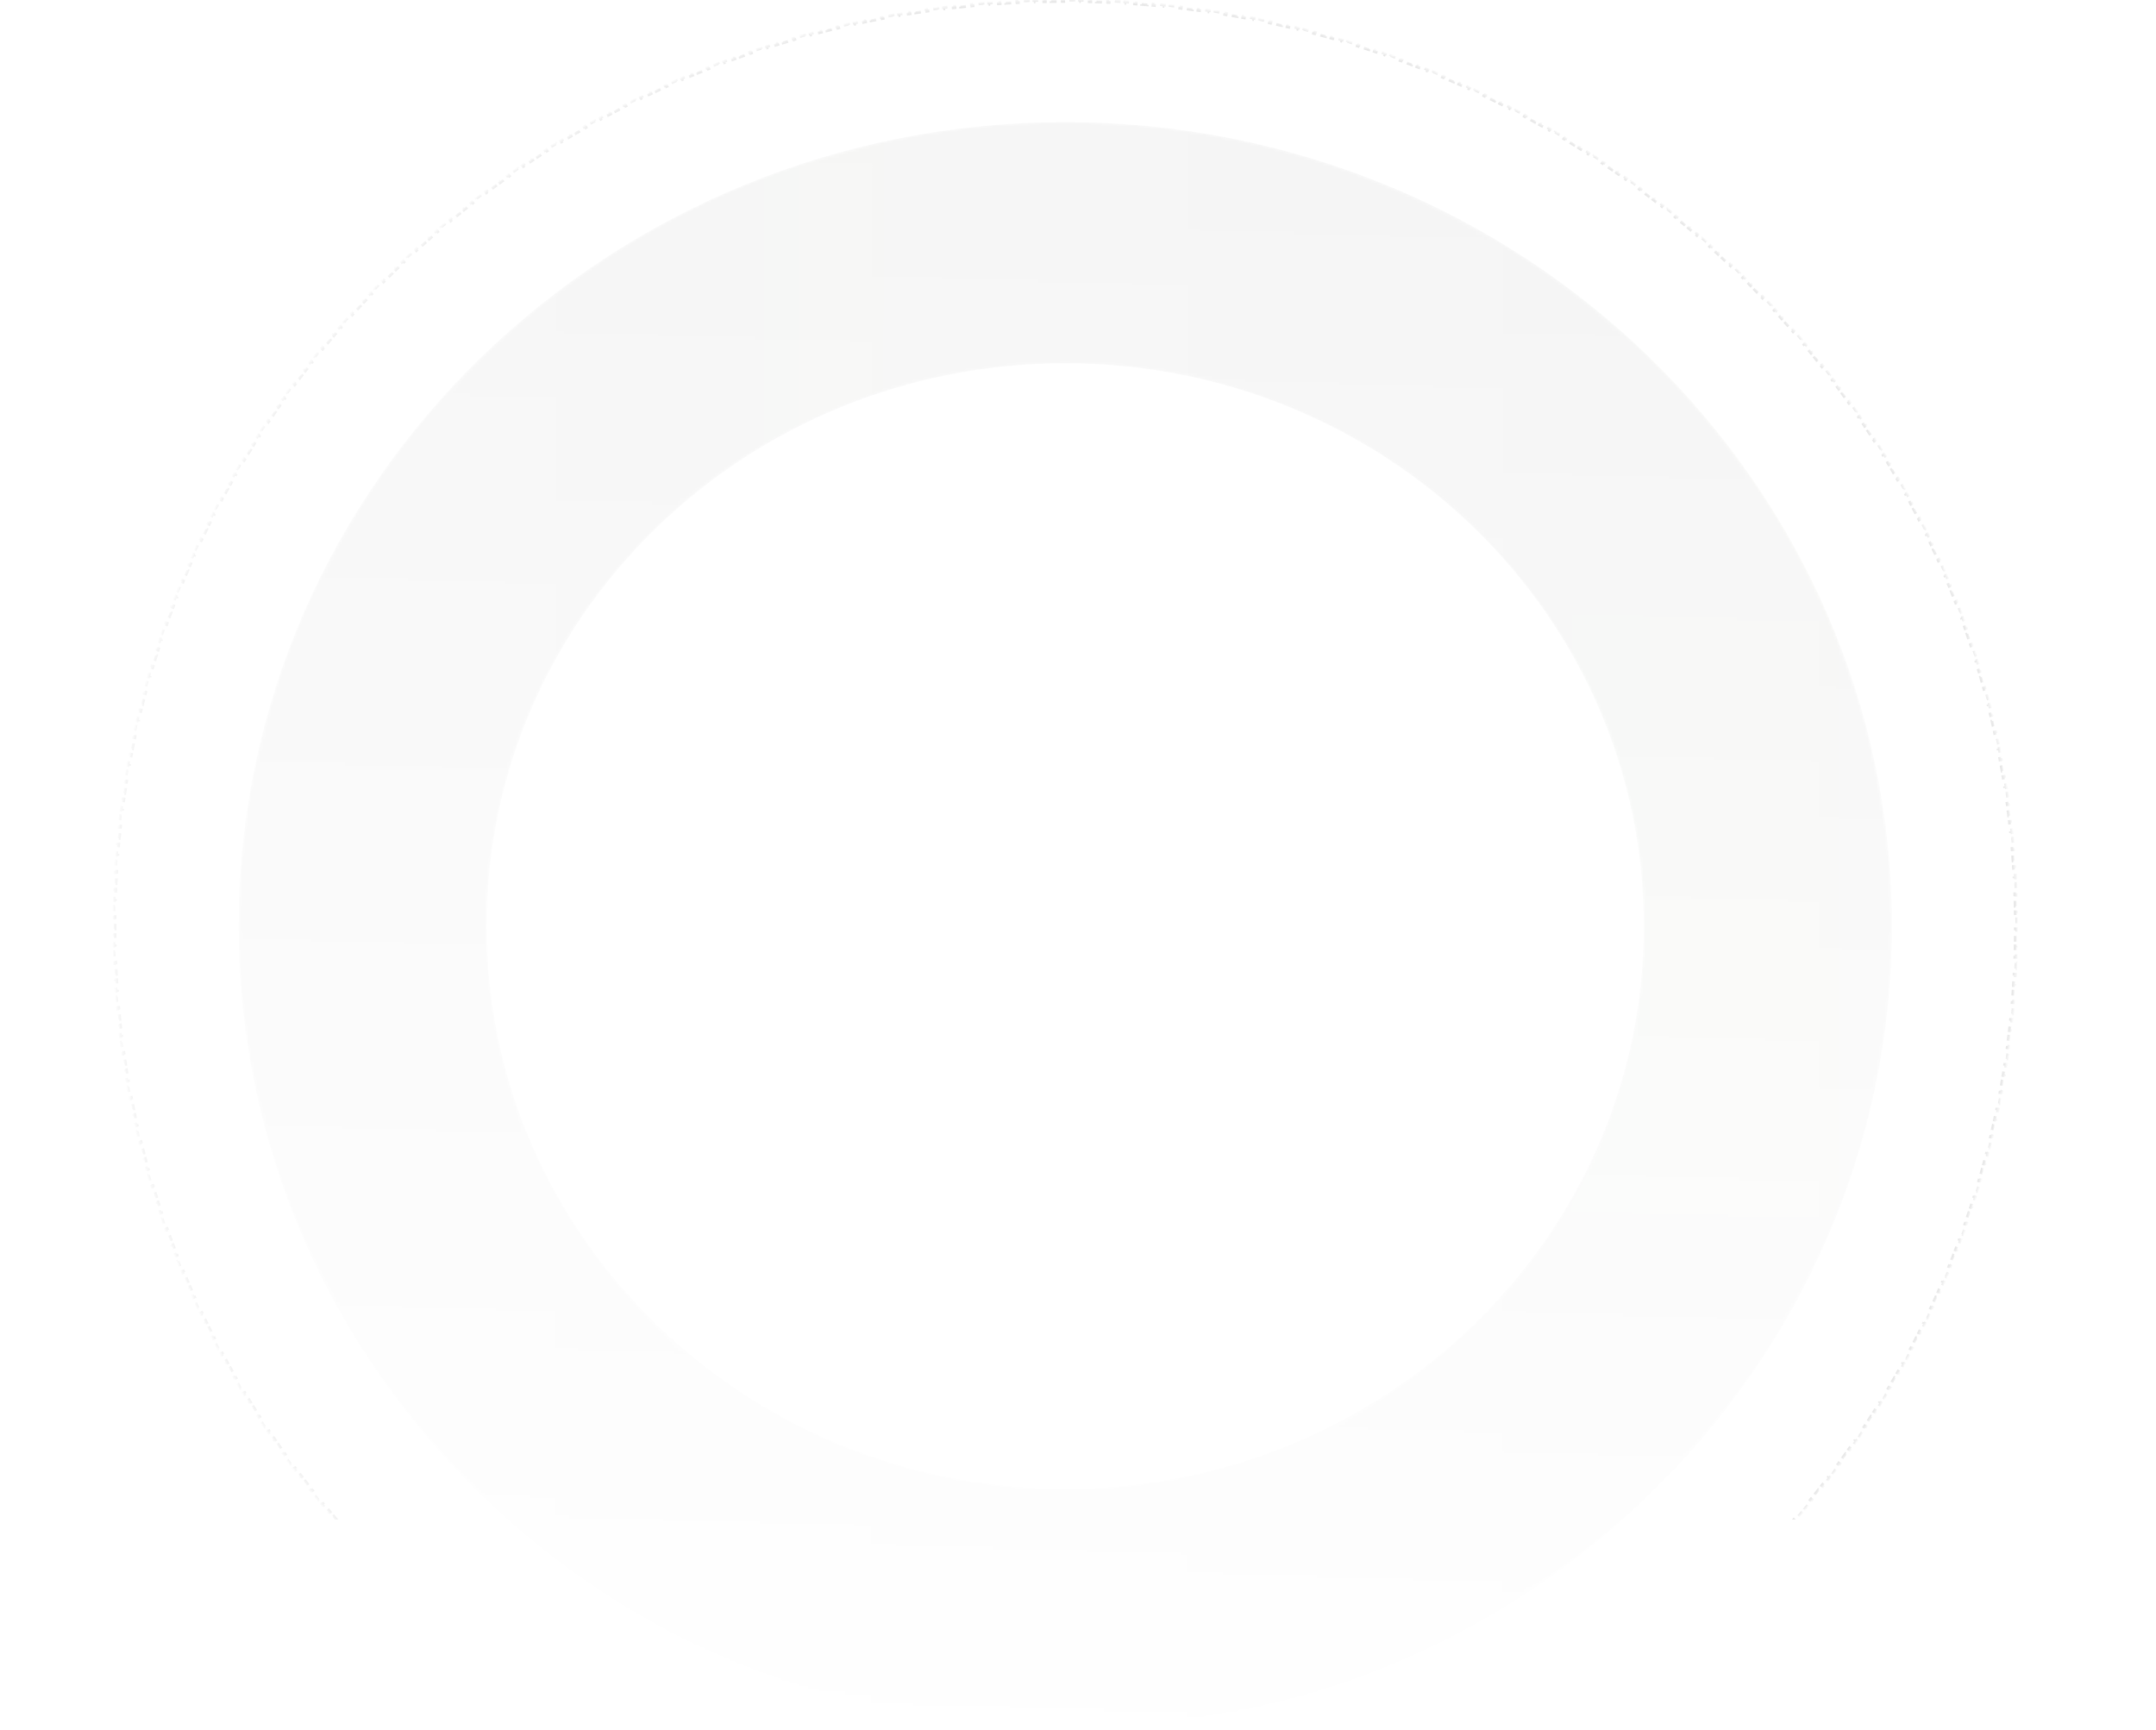 <?xml version="1.0" encoding="UTF-8"?> <svg xmlns="http://www.w3.org/2000/svg" width="759" height="609" viewBox="0 0 759 609" fill="none"> <g clip-path="url(#clip0)"> <mask id="mask0" mask-type="alpha" maskUnits="userSpaceOnUse" x="40" y="0" width="670" height="652"> <ellipse opacity="0.7" cx="375" cy="326" rx="335" ry="326" fill="url(#paint0_linear)"></ellipse> </mask> <g mask="url(#mask0)"> <path opacity="0.7" d="M709.986 322.99C709.992 323.659 709.996 324.327 709.998 324.996L709.498 324.998L709.499 325.355C709.5 325.57 709.5 325.785 709.5 326C709.5 326.335 709.5 326.669 709.498 327.003L709.998 327.005C709.996 327.674 709.992 328.342 709.986 329.01L709.486 329.006C709.48 329.673 709.472 330.339 709.461 331.005L709.961 331.013C709.951 331.68 709.938 332.347 709.924 333.013L709.424 333.002C709.41 333.667 709.393 334.332 709.375 334.996L709.875 335.01C709.856 335.675 709.835 336.34 709.813 337.004L709.313 336.987C709.29 337.65 709.266 338.312 709.239 338.975L709.739 338.995C709.712 339.658 709.683 340.32 709.652 340.983L709.153 340.959C709.145 341.131 709.137 341.302 709.129 341.473C709.105 341.963 709.081 342.453 709.055 342.943L709.554 342.969C709.519 343.637 709.481 344.305 709.442 344.972L708.943 344.942C708.923 345.283 708.902 345.623 708.881 345.963C708.861 346.288 708.84 346.614 708.819 346.939L709.318 346.971C709.275 347.637 709.229 348.302 709.182 348.967L708.683 348.932C708.663 349.21 708.643 349.488 708.622 349.766C708.593 350.151 708.564 350.536 708.534 350.921L709.033 350.96C708.981 351.624 708.927 352.287 708.872 352.95L708.373 352.908C708.318 353.569 708.26 354.23 708.2 354.891L708.698 354.936C708.639 355.597 708.577 356.258 708.513 356.918L708.015 356.87C707.952 357.53 707.886 358.188 707.818 358.846L708.315 358.898C708.247 359.562 708.177 360.225 708.104 360.888L707.607 360.833C707.535 361.496 707.46 362.159 707.384 362.821L707.88 362.878C707.804 363.541 707.725 364.203 707.644 364.865L707.148 364.805C707.115 365.076 707.081 365.347 707.047 365.619C706.999 366.008 706.95 366.396 706.9 366.785L707.396 366.848C707.311 367.509 707.224 368.169 707.135 368.828L706.639 368.761C706.551 369.419 706.46 370.077 706.367 370.734L706.862 370.804C706.769 371.462 706.674 372.119 706.577 372.776L706.083 372.703C705.986 373.359 705.887 374.014 705.786 374.668L706.28 374.744C706.179 375.403 706.076 376.06 705.97 376.717L705.476 376.638C705.371 377.296 705.263 377.954 705.153 378.611L705.646 378.694C705.536 379.352 705.425 380.009 705.311 380.666L704.818 380.581C704.704 381.236 704.588 381.892 704.471 382.546L704.963 382.635C704.845 383.29 704.725 383.945 704.603 384.599L704.111 384.507C703.989 385.16 703.866 385.813 703.74 386.464L704.231 386.559C704.105 387.212 703.977 387.864 703.847 388.515L703.356 388.418C703.227 389.068 703.095 389.717 702.961 390.366L703.451 390.467C703.316 391.119 703.18 391.77 703.042 392.42L702.553 392.316C702.414 392.968 702.273 393.62 702.131 394.27L702.619 394.377C702.476 395.029 702.331 395.68 702.184 396.33L701.697 396.22C701.55 396.869 701.401 397.517 701.251 398.165L701.738 398.278C701.587 398.927 701.434 399.575 701.279 400.222L700.793 400.106C700.638 400.752 700.481 401.398 700.323 402.042L700.808 402.162C700.65 402.807 700.489 403.452 700.326 404.097L699.841 403.974C699.679 404.617 699.514 405.26 699.348 405.902L699.832 406.027C699.665 406.671 699.496 407.314 699.325 407.956L698.842 407.827C698.671 408.471 698.497 409.115 698.322 409.757L698.804 409.889C698.629 410.532 698.451 411.175 698.272 411.816L697.79 411.682C697.724 411.917 697.658 412.153 697.592 412.388C697.477 412.793 697.362 413.198 697.247 413.602L697.727 413.74C697.544 414.38 697.358 415.019 697.171 415.658L696.691 415.517C696.504 416.155 696.315 416.792 696.124 417.428L696.603 417.572C696.412 418.209 696.219 418.845 696.024 419.48L695.546 419.334C695.351 419.968 695.154 420.602 694.956 421.235L695.433 421.384C695.233 422.019 695.032 422.652 694.829 423.285L694.353 423.132C694.15 423.766 693.944 424.4 693.737 425.032L694.212 425.188C694.004 425.822 693.795 426.454 693.583 427.086L693.109 426.928C692.898 427.558 692.685 428.188 692.469 428.818L692.943 428.979C692.727 429.61 692.51 430.239 692.291 430.867L691.818 430.703C691.6 431.33 691.379 431.957 691.156 432.583L691.627 432.75C691.404 433.377 691.179 434.003 690.952 434.628L690.482 434.457C690.255 435.081 690.027 435.704 689.797 436.327L690.266 436.5C690.035 437.124 689.802 437.746 689.567 438.368L689.1 438.192C688.865 438.815 688.628 439.437 688.389 440.058L688.855 440.237C688.616 440.859 688.375 441.481 688.132 442.101L687.666 441.919C687.424 442.538 687.179 443.157 686.933 443.774L687.397 443.959C687.151 444.578 686.902 445.195 686.651 445.812L686.188 445.624C685.938 446.24 685.686 446.854 685.432 447.468L685.894 447.659C685.64 448.274 685.383 448.888 685.125 449.501L684.665 449.307C684.407 449.919 684.147 450.53 683.886 451.14L684.346 451.337C684.084 451.949 683.82 452.559 683.555 453.168L683.096 452.969C682.83 453.579 682.563 454.188 682.293 454.796L682.75 454.999C682.48 455.608 682.208 456.216 681.934 456.824L681.479 456.618C681.205 457.225 680.93 457.83 680.653 458.434L681.108 458.643C680.83 459.248 680.551 459.852 680.27 460.456L679.817 460.245C679.536 460.847 679.254 461.448 678.969 462.049L679.421 462.263C679.137 462.864 678.85 463.465 678.562 464.064L678.111 463.847C677.823 464.446 677.533 465.043 677.242 465.64L677.691 465.859C677.399 466.457 677.105 467.054 676.809 467.65L676.361 467.427C676.22 467.712 676.078 467.996 675.936 468.28C675.781 468.591 675.625 468.902 675.468 469.212L675.915 469.437C675.615 470.032 675.313 470.626 675.009 471.219L674.564 470.991C674.261 471.582 673.956 472.173 673.65 472.763L674.093 472.994C673.786 473.585 673.477 474.174 673.166 474.763L672.724 474.529C672.414 475.117 672.102 475.704 671.788 476.289L672.229 476.526C671.914 477.112 671.598 477.698 671.28 478.282L670.841 478.043C670.625 478.44 670.409 478.836 670.192 479.231C670.089 479.418 669.987 479.604 669.884 479.791L670.321 480.032C670 480.615 669.677 481.197 669.351 481.777L668.915 481.533C668.59 482.113 668.263 482.692 667.935 483.27L668.37 483.517C668.041 484.097 667.71 484.675 667.377 485.251L666.944 485.002C666.612 485.578 666.278 486.153 665.943 486.727L666.374 486.979C666.038 487.554 665.701 488.127 665.361 488.7L664.931 488.445C664.592 489.017 664.251 489.587 663.909 490.157L664.337 490.414C663.994 490.985 663.65 491.554 663.303 492.122L662.876 491.862C662.53 492.429 662.183 492.995 661.833 493.56L662.259 493.823C661.909 494.389 661.557 494.954 661.204 495.518L660.78 495.252C660.427 495.816 660.072 496.378 659.716 496.939L660.138 497.207C659.78 497.769 659.422 498.33 659.061 498.89L658.641 498.619C658.477 498.873 658.314 499.126 658.15 499.38C657.952 499.684 657.754 499.989 657.556 500.293L657.974 500.566C657.611 501.123 657.245 501.68 656.878 502.235L656.461 501.959C656.094 502.513 655.726 503.066 655.355 503.618L655.771 503.897C655.4 504.45 655.028 505.001 654.654 505.552L654.24 505.271C653.867 505.821 653.492 506.369 653.115 506.916L653.527 507.2C653.149 507.748 652.77 508.295 652.39 508.841L651.979 508.555C651.599 509.1 651.217 509.645 650.834 510.188L651.242 510.476C650.858 511.02 650.472 511.562 650.085 512.104L649.678 511.813C649.291 512.353 648.903 512.892 648.512 513.431L648.917 513.724C648.526 514.263 648.134 514.801 647.74 515.337L647.337 515.041C646.944 515.577 646.549 516.112 646.152 516.645L646.553 516.943C646.156 517.477 645.757 518.01 645.356 518.542L644.957 518.241C644.557 518.772 644.156 519.302 643.753 519.83L644.15 520.133C643.746 520.662 643.341 521.19 642.934 521.717L642.538 521.411C642.132 521.937 641.724 522.462 641.315 522.986L641.708 523.294C641.298 523.818 640.886 524.341 640.473 524.863L640.081 524.552C639.668 525.073 639.254 525.593 638.838 526.112L639.228 526.424C638.812 526.944 638.394 527.462 637.974 527.978L637.586 527.663C637.167 528.179 636.746 528.694 636.324 529.207L636.71 529.525C636.287 530.039 635.863 530.552 635.437 531.064L635.053 530.744C634.628 531.255 634.201 531.764 633.772 532.272L634.155 532.595C633.726 533.104 633.295 533.611 632.863 534.118L632.483 533.793C632.051 534.299 631.619 534.803 631.184 535.306L631.563 535.633C631.128 536.136 630.691 536.639 630.253 537.14L629.876 536.811C629.439 537.311 629 537.81 628.56 538.308L628.934 538.639C628.493 539.138 628.05 539.635 627.606 540.131L627.233 539.797C627.064 539.986 626.895 540.174 626.725 540.363C626.45 540.668 626.175 540.974 625.898 541.278L626.269 541.614C625.821 542.107 625.373 542.599 624.922 543.09L624.554 542.752C624.104 543.241 623.653 543.73 623.201 544.217L623.567 544.557C623.114 545.045 622.66 545.531 622.204 546.016L621.839 545.674C621.734 545.786 621.629 545.897 621.523 546.009C621.173 546.381 620.822 546.752 620.47 547.122L620.832 547.466C620.373 547.948 619.913 548.429 619.451 548.908L619.091 548.561C618.974 548.682 618.858 548.803 618.742 548.923C618.396 549.281 618.05 549.637 617.703 549.993L618.061 550.342C617.597 550.819 617.13 551.294 616.663 551.768L616.307 551.417C615.84 551.89 615.372 552.362 614.902 552.832L615.256 553.185C614.785 553.657 614.313 554.126 613.84 554.595L613.488 554.239C613.015 554.707 612.541 555.173 612.066 555.638L612.415 555.995C611.939 556.461 611.462 556.924 610.983 557.387L610.636 557.027C610.158 557.489 609.679 557.949 609.198 558.408L609.543 558.769C609.062 559.229 608.579 559.687 608.095 560.143L607.752 559.779C607.269 560.235 606.784 560.69 606.297 561.143L606.638 561.509C606.151 561.962 605.663 562.415 605.173 562.866L604.834 562.498C604.345 562.948 603.855 563.397 603.363 563.844L603.699 564.214C603.207 564.662 602.713 565.109 602.217 565.554L601.883 565.182C601.388 565.627 600.892 566.07 600.395 566.511L600.727 566.885C600.229 567.327 599.73 567.767 599.23 568.206L598.9 567.83C598.65 568.05 598.399 568.27 598.147 568.489C597.898 568.707 597.648 568.924 597.398 569.14L597.726 569.518C597.223 569.954 596.719 570.388 596.214 570.821L595.888 570.441C595.384 570.873 594.878 571.304 594.37 571.733L594.693 572.115C594.185 572.545 593.675 572.973 593.165 573.4L592.844 573.017C592.334 573.443 591.822 573.868 591.31 574.292L591.628 574.677C591.115 575.101 590.6 575.524 590.084 575.945L589.768 575.557C589.252 575.978 588.735 576.397 588.217 576.814L588.531 577.203C588.013 577.621 587.494 578.037 586.973 578.451L586.662 578.06C586.142 578.474 585.621 578.886 585.099 579.297L585.408 579.69C584.885 580.101 584.361 580.511 583.836 580.919L583.529 580.524C583.004 580.932 582.478 581.338 581.951 581.742L582.255 582.139C581.727 582.544 581.198 582.948 580.667 583.35L580.365 582.952C579.835 583.353 579.304 583.753 578.772 584.152L579.071 584.552C578.538 584.951 578.004 585.349 577.468 585.745L577.171 585.343C576.636 585.738 576.1 586.132 575.562 586.525L575.857 586.928C575.32 587.321 574.781 587.711 574.242 588.1L573.949 587.695C573.771 587.824 573.592 587.952 573.413 588.081C573.053 588.34 572.691 588.598 572.33 588.855L572.62 589.263C572.078 589.648 571.535 590.033 570.991 590.415L570.703 590.006C570.159 590.389 569.615 590.769 569.069 591.148L569.354 591.559C568.807 591.939 568.259 592.317 567.71 592.693L567.427 592.281C566.879 592.657 566.329 593.031 565.779 593.404L566.059 593.818C565.507 594.191 564.954 594.563 564.4 594.933L564.122 594.518C563.569 594.887 563.015 595.255 562.459 595.622L562.735 596.039C562.18 596.405 561.623 596.77 561.065 597.133L560.793 596.714C560.236 597.076 559.679 597.437 559.12 597.796L559.391 598.217C558.831 598.576 558.27 598.934 557.709 599.291L557.441 598.869C556.88 599.224 556.318 599.579 555.754 599.932L556.02 600.355C555.456 600.708 554.89 601.06 554.324 601.41L554.061 600.985C553.839 601.122 553.616 601.259 553.393 601.396C553.049 601.608 552.705 601.818 552.361 602.028L552.621 602.455C552.052 602.802 551.482 603.147 550.911 603.491L550.653 603.062C550.083 603.405 549.512 603.747 548.939 604.087L549.195 604.517C548.623 604.856 548.05 605.194 547.475 605.53L547.223 605.099C546.65 605.434 546.076 605.768 545.501 606.1L545.751 606.533C545.175 606.866 544.599 607.197 544.02 607.526L543.773 607.091C543.196 607.42 542.617 607.748 542.038 608.073L542.283 608.509C541.703 608.835 541.121 609.16 540.539 609.482L540.297 609.045C539.715 609.367 539.132 609.688 538.549 610.007L538.788 610.446C538.204 610.765 537.618 611.083 537.031 611.399L536.794 610.959C536.208 611.275 535.621 611.589 535.033 611.901L535.268 612.343C534.68 612.655 534.092 612.965 533.503 613.274L533.271 612.831C532.683 613.138 532.094 613.445 531.504 613.749L531.733 614.193C531.142 614.498 530.55 614.801 529.958 615.103L529.731 614.657C529.139 614.958 528.546 615.258 527.952 615.556L528.176 616.003C527.581 616.301 526.985 616.597 526.388 616.892L526.166 616.444C525.57 616.738 524.973 617.031 524.374 617.322L524.593 617.772C523.994 618.063 523.394 618.353 522.793 618.641L522.577 618.19C521.976 618.478 521.375 618.764 520.773 619.048L520.986 619.5C520.385 619.784 519.782 620.066 519.178 620.347L518.968 619.893C518.366 620.173 517.764 620.451 517.16 620.727L517.368 621.182C516.764 621.458 516.158 621.733 515.552 622.006L515.346 621.55C514.741 621.823 514.134 622.094 513.527 622.363L513.729 622.82C513.121 623.09 512.512 623.358 511.901 623.624L511.701 623.166C511.092 623.432 510.482 623.696 509.87 623.958L510.067 624.418C509.455 624.681 508.842 624.942 508.228 625.201L508.033 624.741C507.42 625 506.806 625.257 506.191 625.512L506.382 625.974C505.768 626.229 505.152 626.483 504.536 626.734L504.347 626.272C503.733 626.522 503.118 626.771 502.502 627.019L502.688 627.483C502.072 627.73 501.454 627.976 500.835 628.22L500.652 627.755C500.034 627.999 499.416 628.241 498.796 628.481L498.977 628.947C498.357 629.188 497.735 629.427 497.113 629.664L496.935 629.197C496.314 629.434 495.692 629.669 495.069 629.902L495.244 630.37C494.62 630.604 493.995 630.836 493.369 631.066L493.197 630.596C492.572 630.826 491.946 631.054 491.319 631.28L491.489 631.75C490.863 631.977 490.235 632.201 489.607 632.423L489.44 631.952C488.815 632.174 488.19 632.393 487.563 632.611L487.727 633.083C487.1 633.301 486.471 633.518 485.842 633.732L485.681 633.259C485.052 633.473 484.423 633.686 483.793 633.897L483.952 634.371C483.321 634.582 482.689 634.791 482.057 634.999L481.901 634.524C481.269 634.731 480.637 634.936 480.003 635.14L480.156 635.616C479.522 635.82 478.887 636.022 478.251 636.222L478.101 635.745C477.466 635.945 476.83 636.143 476.193 636.34L476.34 636.818C475.703 637.014 475.065 637.209 474.426 637.402L474.282 636.923C473.647 637.115 473.012 637.305 472.376 637.493L472.518 637.972C471.881 638.16 471.244 638.347 470.605 638.531L470.466 638.051C469.829 638.236 469.191 638.418 468.552 638.599L468.688 639.08C468.048 639.261 467.407 639.44 466.765 639.618L466.632 639.136C466.305 639.226 465.978 639.316 465.651 639.406C465.337 639.492 465.022 639.577 464.708 639.662L464.838 640.145C464.195 640.318 463.551 640.49 462.907 640.661L462.779 640.177C462.135 640.347 461.491 640.515 460.845 640.681L460.97 641.166C460.324 641.332 459.677 641.497 459.029 641.66L458.907 641.175C458.264 641.336 457.621 641.496 456.976 641.654L457.095 642.14C456.451 642.298 455.805 642.454 455.159 642.608L455.043 642.122C454.398 642.276 453.752 642.428 453.105 642.579L453.219 643.066C452.571 643.217 451.923 643.366 451.274 643.513L451.163 643.025C450.515 643.172 449.866 643.317 449.217 643.46L449.325 643.948C448.674 644.092 448.023 644.233 447.371 644.373L447.266 643.884C446.615 644.023 445.964 644.161 445.311 644.297L445.413 644.786C444.76 644.922 444.106 645.057 443.451 645.189L443.352 644.699C442.701 644.83 442.049 644.96 441.397 645.088L441.493 645.579C440.842 645.706 440.19 645.832 439.538 645.956L439.445 645.464C438.794 645.588 438.142 645.71 437.489 645.83L437.579 646.322C436.926 646.442 436.272 646.56 435.617 646.677L435.529 646.185C435.293 646.227 435.056 646.268 434.82 646.31C434.402 646.383 433.984 646.456 433.565 646.528L433.65 647.021C432.993 647.133 432.337 647.244 431.679 647.353L431.597 646.86C430.941 646.969 430.283 647.076 429.625 647.181L429.704 647.675C429.045 647.78 428.386 647.884 427.726 647.985L427.65 647.491C426.991 647.592 426.332 647.692 425.672 647.789L425.746 648.284C425.09 648.381 424.434 648.476 423.777 648.569L423.707 648.074C423.051 648.167 422.394 648.259 421.737 648.348L421.804 648.844C421.146 648.933 420.488 649.021 419.828 649.107L419.764 648.611C419.105 648.696 418.446 648.78 417.787 648.862L417.849 649.358C417.188 649.44 416.527 649.521 415.865 649.599L415.806 649.102C415.146 649.181 414.484 649.257 413.822 649.331L413.878 649.828C413.215 649.903 412.552 649.975 411.888 650.046L411.835 649.549C411.172 649.62 410.508 649.688 409.844 649.755L409.894 650.253C409.233 650.319 408.572 650.384 407.91 650.447L407.862 649.949C407.203 650.012 406.544 650.072 405.884 650.131L405.928 650.629C405.267 650.688 404.606 650.745 403.943 650.8L403.902 650.302C403.241 650.357 402.579 650.41 401.917 650.461L401.955 650.96C401.292 651.011 400.629 651.061 399.964 651.109L399.928 650.61C399.265 650.657 398.601 650.703 397.937 650.747L397.97 651.246C397.304 651.289 396.638 651.332 395.972 651.372L395.942 650.872C395.277 650.912 394.611 650.951 393.944 650.987L393.971 651.486C393.305 651.522 392.638 651.557 391.97 651.589L391.946 651.09C391.286 651.122 390.625 651.152 389.963 651.18L389.985 651.68C389.322 651.708 388.659 651.735 387.996 651.759L387.978 651.26C387.315 651.284 386.652 651.307 385.989 651.328L386.005 651.827C385.34 651.848 384.676 651.867 384.01 651.884L383.997 651.385C383.333 651.402 382.668 651.417 382.003 651.43L382.013 651.93C381.347 651.943 380.68 651.955 380.013 651.964L380.006 651.464C379.339 651.474 378.673 651.481 378.005 651.487L378.01 651.987C377.342 651.993 376.673 651.997 376.004 651.999L376.003 651.499C375.668 651.5 375.334 651.5 375 651.5C374.665 651.5 374.331 651.5 373.997 651.499L373.995 651.999C373.326 651.997 372.658 651.993 371.99 651.987L371.994 651.487C371.327 651.481 370.66 651.474 369.994 651.464L369.987 651.964C369.319 651.955 368.653 651.943 367.986 651.93L367.996 651.43C367.331 651.417 366.666 651.402 366.002 651.385L365.989 651.884C365.324 651.867 364.659 651.848 363.995 651.827L364.01 651.328C363.829 651.322 363.648 651.316 363.467 651.31C362.985 651.294 362.503 651.277 362.022 651.26L362.003 651.759C361.34 651.735 360.677 651.708 360.015 651.68L360.036 651.18C359.375 651.152 358.714 651.122 358.053 651.09L358.029 651.589C357.362 651.557 356.695 651.522 356.028 651.486L356.055 650.987C355.389 650.951 354.723 650.912 354.057 650.872L354.027 651.372C353.361 651.331 352.695 651.289 352.03 651.246L352.062 650.747C351.398 650.703 350.734 650.657 350.071 650.61L350.035 651.108C349.371 651.061 348.707 651.011 348.044 650.96L348.083 650.461C347.42 650.41 346.759 650.357 346.097 650.302L346.056 650.8C345.394 650.745 344.732 650.688 344.071 650.629L344.116 650.131C343.456 650.072 342.796 650.012 342.137 649.949L342.09 650.447C341.428 650.384 340.767 650.319 340.106 650.253L340.156 649.755C339.491 649.688 338.828 649.62 338.165 649.549L338.112 650.046C337.448 649.975 336.784 649.903 336.121 649.828L336.177 649.331C335.515 649.257 334.854 649.18 334.193 649.102L334.134 649.599C333.473 649.521 332.811 649.44 332.151 649.358L332.213 648.862C331.972 648.832 331.732 648.802 331.491 648.772C331.073 648.719 330.654 648.665 330.236 648.611L330.171 649.106C329.512 649.021 328.853 648.933 328.195 648.843L328.262 648.348C327.605 648.259 326.949 648.167 326.293 648.074L326.223 648.569C325.566 648.476 324.909 648.381 324.254 648.284L324.327 647.789C323.667 647.692 323.008 647.592 322.35 647.491L322.274 647.985C321.614 647.884 320.954 647.78 320.295 647.675L320.374 647.181C319.716 647.076 319.059 646.969 318.402 646.86L318.321 647.353C317.663 647.244 317.006 647.133 316.35 647.021L316.434 646.528C315.779 646.415 315.124 646.301 314.471 646.184L314.383 646.677C313.728 646.56 313.074 646.442 312.42 646.322L312.511 645.83C311.858 645.71 311.206 645.588 310.555 645.464L310.461 645.956C309.809 645.832 309.157 645.706 308.507 645.578L308.603 645.088C307.95 644.96 307.299 644.83 306.647 644.699L306.548 645.189C305.894 645.057 305.24 644.922 304.586 644.786L304.688 644.297C304.036 644.161 303.384 644.023 302.733 643.884L302.629 644.373C301.977 644.233 301.326 644.092 300.675 643.948L300.783 643.46C300.133 643.317 299.484 643.172 298.836 643.025L298.726 643.513C298.077 643.365 297.428 643.217 296.781 643.066L296.894 642.579C296.248 642.428 295.602 642.276 294.957 642.122L294.84 642.608C294.194 642.454 293.549 642.298 292.904 642.14L293.023 641.654C292.379 641.496 291.735 641.336 291.092 641.174L290.97 641.659C290.323 641.497 289.676 641.332 289.029 641.165L289.154 640.681C288.509 640.515 287.864 640.347 287.221 640.177L287.093 640.66C286.448 640.49 285.804 640.318 285.161 640.145L285.292 639.662C284.65 639.488 284.008 639.313 283.368 639.136L283.234 639.618C282.593 639.44 281.952 639.261 281.312 639.08L281.448 638.599C280.809 638.418 280.171 638.235 279.533 638.051L279.394 638.531C278.756 638.347 278.118 638.16 277.481 637.972L277.623 637.492C276.987 637.305 276.352 637.115 275.718 636.923L275.573 637.402C274.935 637.209 274.297 637.014 273.659 636.818L273.807 636.34C273.17 636.143 272.534 635.945 271.899 635.745L271.749 636.222C271.113 636.022 270.478 635.82 269.844 635.616L269.997 635.14C269.363 634.936 268.731 634.731 268.099 634.523L267.943 634.999C267.31 634.791 266.679 634.582 266.048 634.371L266.206 633.897C265.576 633.686 264.947 633.473 264.319 633.259L264.158 633.732C263.528 633.518 262.9 633.301 262.273 633.083L262.437 632.611C261.81 632.393 261.184 632.173 260.56 631.952L260.393 632.423C259.764 632.201 259.137 631.977 258.511 631.75L258.68 631.28C258.054 631.054 257.428 630.826 256.803 630.596L256.631 631.065C256.005 630.835 255.38 630.604 254.756 630.37L254.931 629.902C254.57 629.767 254.21 629.631 253.849 629.495C253.588 629.396 253.326 629.296 253.065 629.197L252.887 629.664C252.264 629.427 251.643 629.188 251.023 628.947L251.204 628.481C250.584 628.241 249.966 627.999 249.348 627.755L249.164 628.22C248.546 627.976 247.928 627.73 247.311 627.482L247.498 627.018C246.882 626.771 246.267 626.522 245.653 626.272L245.464 626.734C244.848 626.483 244.232 626.229 243.617 625.974L243.809 625.512C243.194 625.257 242.58 624.999 241.967 624.74L241.772 625.201C241.158 624.942 240.545 624.681 239.932 624.418L240.13 623.958C239.518 623.696 238.908 623.432 238.298 623.166L238.099 623.624C237.488 623.358 236.879 623.09 236.27 622.82L236.473 622.363C235.866 622.094 235.259 621.823 234.654 621.55L234.448 622.006C233.842 621.733 233.236 621.458 232.632 621.181L232.84 620.727C232.236 620.451 231.634 620.173 231.032 619.893L230.821 620.347C230.218 620.066 229.615 619.784 229.014 619.5L229.227 619.048C228.625 618.764 228.023 618.478 227.423 618.19L227.207 618.641C226.606 618.353 226.006 618.063 225.407 617.772L225.625 617.322C225.027 617.031 224.43 616.738 223.834 616.444L223.612 616.892C223.015 616.597 222.419 616.301 221.824 616.003L222.048 615.556C221.454 615.258 220.861 614.958 220.269 614.657L220.042 615.103C219.45 614.801 218.858 614.498 218.267 614.193L218.496 613.749C218.223 613.608 217.95 613.467 217.677 613.325C217.361 613.161 217.045 612.996 216.729 612.831L216.498 613.274C215.908 612.965 215.32 612.655 214.732 612.343L214.967 611.901C214.768 611.796 214.57 611.69 214.372 611.584C213.983 611.377 213.594 611.168 213.206 610.959L212.969 611.399C212.382 611.083 211.796 610.765 211.212 610.446L211.451 610.007C210.868 609.688 210.285 609.367 209.703 609.045L209.461 609.482C208.879 609.16 208.297 608.835 207.717 608.509L207.962 608.073C207.383 607.748 206.804 607.42 206.227 607.091L205.98 607.526C205.402 607.197 204.825 606.866 204.249 606.533L204.499 606.1C204.228 605.943 203.957 605.787 203.687 605.629C203.383 605.453 203.08 605.276 202.777 605.099L202.525 605.53C201.951 605.194 201.378 604.856 200.806 604.517L201.061 604.087C200.488 603.747 199.917 603.406 199.347 603.062L199.089 603.491C198.518 603.147 197.948 602.802 197.379 602.455L197.64 602.029C197.072 601.682 196.505 601.334 195.939 600.985L195.676 601.41C195.11 601.06 194.545 600.709 193.981 600.355L194.246 599.932C193.683 599.579 193.12 599.225 192.559 598.869L192.292 599.291C191.73 598.935 191.169 598.576 190.61 598.217L190.88 597.796C190.321 597.437 189.764 597.077 189.208 596.714L188.935 597.133C188.377 596.77 187.821 596.406 187.266 596.039L187.541 595.622C186.985 595.255 186.431 594.887 185.878 594.518L185.6 594.933C185.046 594.563 184.493 594.192 183.941 593.818L184.222 593.404C183.671 593.031 183.121 592.657 182.573 592.281L182.29 592.693C181.741 592.317 181.193 591.939 180.646 591.559L180.932 591.148C180.386 590.769 179.841 590.389 179.297 590.007L179.01 590.416C178.465 590.033 177.922 589.649 177.381 589.263L177.671 588.856C177.13 588.47 176.59 588.083 176.051 587.695L175.759 588.101C175.219 587.712 174.681 587.321 174.143 586.929L174.438 586.525C173.901 586.132 173.365 585.738 172.83 585.343L172.532 585.745C171.997 585.349 171.462 584.951 170.929 584.552L171.229 584.152C170.696 583.753 170.165 583.353 169.635 582.952L169.333 583.35C168.803 582.948 168.273 582.544 167.745 582.139L168.05 581.743C167.522 581.338 166.996 580.932 166.472 580.524L166.165 580.919C165.639 580.511 165.115 580.101 164.592 579.69L164.901 579.297C164.379 578.886 163.858 578.474 163.339 578.061L163.027 578.452C162.507 578.037 161.987 577.621 161.469 577.204L161.783 576.815C161.265 576.397 160.748 575.978 160.233 575.558L159.917 575.945C159.401 575.524 158.886 575.101 158.372 574.677L158.691 574.292C158.178 573.868 157.667 573.444 157.156 573.017L156.836 573.401C156.325 572.974 155.815 572.545 155.307 572.115L155.63 571.734C155.123 571.304 154.617 570.874 154.112 570.442L153.787 570.821C153.281 570.388 152.777 569.954 152.275 569.518L152.602 569.141C152.1 568.705 151.599 568.269 151.1 567.831L150.77 568.207C150.27 567.768 149.771 567.327 149.273 566.886L149.605 566.512C149.108 566.07 148.612 565.627 148.117 565.183L147.783 565.554C147.288 565.109 146.794 564.663 146.301 564.215L146.638 563.845C146.146 563.397 145.655 562.948 145.166 562.498L144.828 562.866C144.338 562.415 143.849 561.963 143.362 561.509L143.703 561.143C143.217 560.69 142.732 560.236 142.248 559.78L141.905 560.144C141.421 559.687 140.938 559.229 140.457 558.77L140.802 558.408C140.322 557.949 139.842 557.489 139.365 557.028L139.017 557.387C138.538 556.925 138.061 556.461 137.585 555.996L137.935 555.638C137.459 555.174 136.985 554.707 136.512 554.24L136.161 554.595C135.687 554.127 135.215 553.657 134.745 553.186L135.099 552.833C134.629 552.362 134.16 551.89 133.694 551.417L133.338 551.768C132.87 551.294 132.404 550.819 131.939 550.343L132.297 549.994C131.833 549.518 131.371 549.04 130.91 548.562L130.55 548.909C130.088 548.429 129.628 547.949 129.169 547.467L129.531 547.122C129.073 546.641 128.616 546.158 128.161 545.674L127.797 546.016C127.341 545.532 126.886 545.045 126.433 544.558L126.8 544.217C126.347 543.73 125.896 543.242 125.446 542.752L125.078 543.09C124.628 542.6 124.179 542.108 123.732 541.615L124.102 541.279C123.656 540.786 123.21 540.292 122.767 539.797L122.395 540.131C121.95 539.635 121.508 539.138 121.066 538.64L121.441 538.308C121 537.81 120.561 537.311 120.124 536.811L119.748 537.14C119.309 536.639 118.873 536.137 118.438 535.633L118.816 535.306C118.382 534.803 117.949 534.299 117.518 533.794L117.137 534.118C116.705 533.612 116.275 533.104 115.846 532.595L116.228 532.273C115.8 531.764 115.373 531.255 114.947 530.744L114.563 531.064C114.137 530.552 113.713 530.039 113.29 529.525L113.676 529.208C113.254 528.694 112.833 528.179 112.414 527.664L112.026 527.979C111.607 527.462 111.189 526.944 110.772 526.425L111.162 526.112C110.746 525.593 110.332 525.074 109.919 524.553L109.527 524.863C109.114 524.341 108.702 523.818 108.292 523.294L108.686 522.986C108.276 522.462 107.868 521.938 107.462 521.412L107.066 521.718C106.659 521.191 106.254 520.663 105.85 520.134L106.248 519.83C105.845 519.302 105.443 518.772 105.043 518.241L104.644 518.542C104.243 518.011 103.844 517.478 103.447 516.944L103.848 516.645C103.452 516.112 103.057 515.577 102.663 515.042L102.26 515.338C101.866 514.801 101.474 514.263 101.083 513.724L101.488 513.431C101.098 512.893 100.709 512.353 100.322 511.813L99.916 512.104C99.528 511.563 99.142 511.02 98.758 510.476L99.166 510.188C98.783 509.645 98.401 509.101 98.021 508.555L97.611 508.841C97.23 508.296 96.851 507.748 96.473 507.2L96.885 506.917C96.508 506.369 96.133 505.821 95.76 505.271L95.346 505.552C94.972 505.002 94.6 504.45 94.229 503.897L94.645 503.619C94.275 503.067 93.906 502.513 93.54 501.959L93.123 502.235C92.755 501.68 92.39 501.124 92.026 500.566L92.444 500.293C92.081 499.736 91.719 499.178 91.359 498.62L90.939 498.89C90.579 498.331 90.22 497.77 89.863 497.208L90.285 496.939C89.928 496.378 89.573 495.816 89.22 495.253L88.796 495.518C88.443 494.954 88.091 494.389 87.741 493.823L88.167 493.56C87.817 492.995 87.47 492.429 87.124 491.862L86.697 492.122C86.35 491.554 86.006 490.985 85.663 490.414L86.091 490.157C85.749 489.587 85.408 489.017 85.069 488.445L84.639 488.7C84.299 488.127 83.962 487.554 83.626 486.979L84.057 486.727C83.722 486.153 83.388 485.578 83.056 485.002L82.623 485.252C82.29 484.675 81.959 484.097 81.63 483.517L82.065 483.27C81.737 482.692 81.41 482.113 81.085 481.533L80.648 481.777C80.323 481.197 80 480.615 79.679 480.032L80.116 479.791C79.796 479.209 79.476 478.627 79.159 478.043L78.72 478.282C78.402 477.698 78.086 477.112 77.771 476.526L78.212 476.289C77.898 475.704 77.586 475.117 77.276 474.529L76.834 474.763C76.523 474.174 76.214 473.584 75.907 472.994L76.35 472.763C76.044 472.173 75.739 471.582 75.436 470.991L74.991 471.218C74.687 470.626 74.385 470.032 74.085 469.437L74.532 469.212C74.232 468.618 73.934 468.023 73.639 467.427L73.191 467.649C72.895 467.054 72.601 466.457 72.309 465.859L72.758 465.64C72.467 465.043 72.177 464.446 71.889 463.847L71.438 464.064C71.15 463.465 70.863 462.864 70.579 462.263L71.031 462.049C70.746 461.448 70.464 460.847 70.183 460.244L69.73 460.456C69.449 459.852 69.17 459.248 68.892 458.642L69.347 458.434C69.07 457.83 68.795 457.224 68.521 456.618L68.066 456.824C67.792 456.216 67.52 455.608 67.25 454.999L67.707 454.796C67.437 454.188 67.17 453.579 66.904 452.969L66.445 453.168C66.18 452.559 65.916 451.948 65.654 451.337L66.114 451.14C65.852 450.53 65.593 449.919 65.335 449.307L64.874 449.501C64.616 448.888 64.36 448.274 64.106 447.659L64.568 447.468C64.314 446.854 64.062 446.239 63.812 445.624L63.349 445.812C63.098 445.195 62.849 444.578 62.603 443.959L63.067 443.774C62.821 443.156 62.576 442.538 62.334 441.918L61.868 442.101C61.625 441.481 61.384 440.859 61.145 440.237L61.611 440.058C61.372 439.436 61.135 438.814 60.9 438.191L60.433 438.368C60.198 437.746 59.965 437.123 59.734 436.5L60.203 436.326C59.973 435.704 59.744 435.081 59.518 434.457L59.048 434.627C58.821 434.002 58.596 433.377 58.373 432.75L58.844 432.582C58.621 431.956 58.4 431.33 58.181 430.702L57.709 430.867C57.49 430.239 57.273 429.609 57.057 428.979L57.53 428.817C57.315 428.188 57.102 427.558 56.891 426.927L56.417 427.086C56.205 426.454 55.995 425.821 55.788 425.188L56.263 425.032C56.056 424.399 55.85 423.766 55.647 423.132L55.17 423.285C54.968 422.652 54.766 422.018 54.567 421.384L55.044 421.234C54.846 420.601 54.649 419.968 54.454 419.333L53.976 419.48C53.781 418.845 53.588 418.208 53.397 417.571L53.876 417.428C53.685 416.792 53.496 416.155 53.309 415.517L52.829 415.658C52.641 415.019 52.456 414.38 52.273 413.739L52.753 413.602C52.57 412.962 52.389 412.322 52.21 411.681L51.728 411.816C51.549 411.174 51.371 410.532 51.196 409.888L51.678 409.757C51.503 409.114 51.329 408.471 51.158 407.827L50.675 407.956C50.504 407.313 50.335 406.671 50.168 406.027L50.652 405.901C50.486 405.26 50.321 404.617 50.159 403.974L49.674 404.096C49.511 403.452 49.35 402.807 49.191 402.161L49.677 402.042C49.519 401.397 49.362 400.752 49.207 400.105L48.721 400.222C48.566 399.575 48.413 398.927 48.262 398.278L48.749 398.165C48.599 397.517 48.45 396.868 48.303 396.219L47.816 396.329C47.669 395.679 47.524 395.028 47.381 394.377L47.869 394.27C47.727 393.619 47.586 392.968 47.447 392.316L46.958 392.42C46.82 391.77 46.684 391.119 46.549 390.467L47.039 390.366C46.905 389.717 46.773 389.067 46.644 388.417L46.153 388.515C46.023 387.864 45.895 387.211 45.769 386.559L46.26 386.464C46.134 385.812 46.011 385.16 45.889 384.507L45.397 384.598C45.275 383.944 45.155 383.289 45.037 382.634L45.529 382.545C45.411 381.891 45.296 381.236 45.182 380.58L44.689 380.666C44.575 380.009 44.463 379.351 44.353 378.693L44.847 378.611C44.737 377.954 44.629 377.296 44.523 376.638L44.03 376.717C43.924 376.06 43.821 375.402 43.719 374.744L44.214 374.668C44.113 374.013 44.014 373.358 43.917 372.702L43.423 372.775C43.326 372.119 43.231 371.461 43.138 370.803L43.633 370.733C43.54 370.076 43.449 369.419 43.361 368.761L42.865 368.827C42.776 368.168 42.689 367.508 42.604 366.848L43.1 366.784C43.016 366.125 42.933 365.465 42.852 364.804L42.356 364.865C42.275 364.203 42.196 363.54 42.12 362.878L42.616 362.82C42.54 362.158 42.465 361.496 42.393 360.833L41.896 360.887C41.823 360.224 41.753 359.561 41.684 358.897L42.182 358.846C42.114 358.188 42.048 357.529 41.985 356.87L41.487 356.918C41.423 356.257 41.361 355.596 41.301 354.935L41.8 354.89C41.74 354.23 41.682 353.569 41.627 352.907L41.128 352.949C41.072 352.286 41.019 351.623 40.967 350.959L41.466 350.921C41.414 350.258 41.365 349.595 41.317 348.931L40.818 348.967C40.771 348.302 40.725 347.636 40.682 346.971L41.181 346.938C41.138 346.273 41.096 345.608 41.057 344.942L40.558 344.971C40.519 344.304 40.481 343.637 40.446 342.969L40.945 342.942C40.91 342.282 40.878 341.62 40.847 340.959L40.347 340.982C40.317 340.32 40.288 339.657 40.261 338.994L40.761 338.974C40.734 338.312 40.709 337.649 40.687 336.986L40.187 337.003C40.165 336.339 40.144 335.674 40.126 335.009L40.625 334.995C40.607 334.331 40.59 333.666 40.576 333.001L40.076 333.012C40.062 332.346 40.049 331.679 40.039 331.012L40.539 331.005C40.528 330.339 40.52 329.672 40.514 329.005L40.014 329.01C40.008 328.341 40.004 327.673 40.002 327.004L40.502 327.002C40.501 326.668 40.5 326.334 40.5 326C40.5 325.665 40.501 325.331 40.502 324.997L40.002 324.995C40.004 324.326 40.008 323.658 40.014 322.99L40.514 322.994C40.52 322.327 40.528 321.661 40.539 320.995L40.039 320.987C40.049 320.32 40.062 319.653 40.076 318.987L40.576 318.998C40.59 318.333 40.607 317.668 40.625 317.004L40.126 316.99C40.144 316.325 40.165 315.66 40.187 314.996L40.687 315.013C40.71 314.35 40.734 313.688 40.761 313.025L40.261 313.005C40.288 312.342 40.317 311.68 40.347 311.017L40.847 311.041C40.878 310.379 40.91 309.718 40.945 309.057L40.446 309.031C40.481 308.363 40.519 307.695 40.558 307.028L41.057 307.058C41.096 306.392 41.138 305.726 41.181 305.061L40.682 305.029C40.725 304.363 40.771 303.697 40.819 303.033L41.317 303.068C41.365 302.405 41.414 301.741 41.466 301.079L40.967 301.04C41.019 300.376 41.073 299.713 41.128 299.05L41.627 299.092C41.682 298.431 41.74 297.77 41.8 297.109L41.302 297.064C41.361 296.403 41.423 295.742 41.487 295.082L41.985 295.13C42.048 294.47 42.114 293.812 42.182 293.154L41.685 293.102C41.753 292.438 41.823 291.775 41.896 291.112L42.393 291.167C42.465 290.504 42.54 289.841 42.617 289.179L42.12 289.122C42.197 288.459 42.275 287.797 42.356 287.135L42.852 287.195C42.933 286.535 43.016 285.875 43.1 285.215L42.604 285.152C42.689 284.491 42.776 283.831 42.865 283.172L43.361 283.239C43.449 282.581 43.54 281.923 43.633 281.266L43.138 281.196C43.231 280.538 43.326 279.881 43.423 279.224L43.917 279.297C44.014 278.641 44.113 277.986 44.214 277.332L43.72 277.256C43.821 276.597 43.925 275.94 44.03 275.283L44.524 275.362C44.629 274.704 44.737 274.046 44.847 273.389L44.354 273.306C44.464 272.648 44.575 271.991 44.689 271.334L45.182 271.419C45.296 270.764 45.412 270.108 45.529 269.454L45.037 269.365C45.155 268.71 45.275 268.055 45.397 267.401L45.889 267.493C46.011 266.84 46.134 266.187 46.26 265.536L45.769 265.441C45.895 264.788 46.023 264.136 46.153 263.485L46.644 263.582C46.773 262.932 46.905 262.283 47.039 261.634L46.549 261.533C46.684 260.881 46.82 260.23 46.958 259.58L47.447 259.684C47.586 259.032 47.727 258.38 47.869 257.73L47.381 257.623C47.524 256.971 47.669 256.32 47.816 255.67L48.303 255.78C48.45 255.131 48.599 254.483 48.749 253.835L48.263 253.722C48.413 253.073 48.566 252.425 48.721 251.778L49.207 251.894C49.362 251.248 49.519 250.602 49.677 249.958L49.192 249.838C49.35 249.193 49.511 248.548 49.674 247.903L50.159 248.026C50.321 247.383 50.486 246.74 50.652 246.098L50.168 245.973C50.335 245.329 50.504 244.686 50.675 244.044L51.158 244.173C51.33 243.529 51.503 242.885 51.678 242.243L51.196 242.111C51.371 241.468 51.549 240.825 51.728 240.184L52.21 240.318C52.389 239.677 52.57 239.037 52.753 238.398L52.273 238.26C52.456 237.62 52.642 236.981 52.829 236.342L53.309 236.483C53.496 235.845 53.685 235.208 53.876 234.572L53.397 234.428C53.588 233.791 53.781 233.155 53.976 232.52L54.454 232.666C54.649 232.032 54.846 231.398 55.044 230.765L54.567 230.616C54.767 229.981 54.968 229.348 55.171 228.715L55.647 228.868C55.85 228.234 56.056 227.6 56.263 226.968L55.788 226.812C55.996 226.178 56.205 225.546 56.417 224.914L56.891 225.072C57.102 224.442 57.315 223.812 57.531 223.182L57.057 223.021C57.273 222.39 57.49 221.761 57.709 221.133L58.181 221.297C58.401 220.67 58.621 220.043 58.844 219.417L58.373 219.25C58.596 218.623 58.821 217.997 59.048 217.372L59.518 217.543C59.745 216.919 59.973 216.296 60.203 215.673L59.734 215.5C59.965 214.876 60.198 214.254 60.433 213.632L60.901 213.808C61.136 213.185 61.373 212.563 61.611 211.942L61.145 211.763C61.384 211.14 61.625 210.519 61.868 209.899L62.334 210.081C62.576 209.462 62.821 208.843 63.067 208.226L62.603 208.041C62.849 207.422 63.098 206.805 63.349 206.188L63.812 206.376C64.062 205.76 64.314 205.146 64.568 204.532L64.106 204.341C64.36 203.726 64.617 203.112 64.875 202.499L65.335 202.693C65.593 202.081 65.853 201.47 66.114 200.86L65.654 200.663C65.916 200.051 66.18 199.441 66.445 198.832L66.904 199.031C67.17 198.421 67.437 197.812 67.707 197.204L67.25 197.001C67.52 196.392 67.792 195.784 68.066 195.176L68.521 195.382C68.795 194.775 69.07 194.17 69.347 193.566L68.892 193.357C69.17 192.752 69.449 192.148 69.73 191.544L70.183 191.755C70.464 191.153 70.746 190.552 71.031 189.951L70.579 189.737C70.863 189.136 71.15 188.535 71.438 187.936L71.889 188.153C72.177 187.554 72.467 186.957 72.758 186.36L72.309 186.141C72.601 185.543 72.895 184.946 73.191 184.35L73.639 184.573C73.935 183.977 74.232 183.382 74.532 182.788L74.085 182.563C74.385 181.968 74.687 181.374 74.991 180.781L75.436 181.009C75.739 180.418 76.044 179.827 76.35 179.237L75.907 179.006C76.214 178.415 76.523 177.826 76.834 177.237L77.276 177.471C77.586 176.883 77.898 176.296 78.212 175.71L77.771 175.474C78.086 174.888 78.402 174.302 78.72 173.718L79.159 173.957C79.476 173.373 79.795 172.791 80.116 172.209L79.679 171.968C80 171.385 80.323 170.803 80.648 170.223L81.085 170.467C81.41 169.887 81.737 169.308 82.065 168.73L81.63 168.483C81.959 167.903 82.29 167.325 82.623 166.749L83.056 166.998C83.388 166.422 83.722 165.847 84.057 165.273L83.626 165.021C83.962 164.446 84.299 163.873 84.639 163.3L85.069 163.555C85.408 162.983 85.749 162.413 86.091 161.843L85.663 161.586C86.006 161.015 86.35 160.446 86.697 159.878L87.124 160.138C87.469 159.571 87.817 159.005 88.166 158.44L87.741 158.177C88.091 157.611 88.443 157.046 88.796 156.482L89.22 156.748C89.573 156.184 89.928 155.622 90.284 155.061L89.862 154.793C90.22 154.231 90.578 153.67 90.939 153.11L91.359 153.381C91.719 152.822 92.081 152.264 92.444 151.707L92.026 151.434C92.389 150.877 92.755 150.32 93.122 149.765L93.539 150.041C93.906 149.487 94.275 148.934 94.645 148.382L94.229 148.103C94.6 147.55 94.972 146.999 95.346 146.448L95.76 146.729C96.133 146.179 96.508 145.631 96.885 145.084L96.473 144.8C96.851 144.252 97.23 143.705 97.61 143.159L98.02 143.445C98.401 142.9 98.783 142.355 99.166 141.812L98.758 141.524C99.142 140.98 99.528 140.438 99.915 139.896L100.322 140.187C100.709 139.647 101.097 139.108 101.488 138.569L101.083 138.276C101.474 137.737 101.866 137.199 102.26 136.663L102.663 136.959C103.056 136.423 103.451 135.888 103.848 135.355L103.447 135.057C103.844 134.523 104.243 133.99 104.644 133.458L105.043 133.759C105.443 133.228 105.844 132.698 106.247 132.17L105.85 131.867C106.254 131.338 106.659 130.81 107.066 130.283L107.462 130.589C107.868 130.063 108.276 129.538 108.685 129.014L108.292 128.706C108.702 128.182 109.114 127.659 109.527 127.137L109.919 127.448C110.332 126.927 110.746 126.407 111.162 125.888L110.772 125.576C111.188 125.056 111.606 124.538 112.026 124.022L112.414 124.337C112.833 123.821 113.254 123.306 113.676 122.793L113.29 122.475C113.713 121.961 114.137 121.448 114.563 120.936L114.947 121.256C115.372 120.745 115.799 120.236 116.228 119.728L115.845 119.405C116.274 118.896 116.705 118.389 117.137 117.882L117.517 118.207C117.949 117.701 118.381 117.197 118.816 116.694L118.437 116.367C118.872 115.864 119.309 115.361 119.747 114.86L120.124 115.189C120.561 114.689 121 114.19 121.441 113.692L121.066 113.361C121.507 112.862 121.95 112.365 122.394 111.869L122.767 112.203C123.21 111.708 123.655 111.214 124.102 110.722L123.731 110.386C124.179 109.893 124.627 109.401 125.078 108.91L125.446 109.248C125.895 108.759 126.347 108.27 126.799 107.783L126.433 107.443C126.886 106.955 127.34 106.469 127.796 105.984L128.161 106.326C128.616 105.842 129.072 105.36 129.53 104.879L129.168 104.534C129.627 104.052 130.087 103.571 130.549 103.092L130.909 103.439C131.37 102.96 131.833 102.483 132.297 102.007L131.939 101.658C132.403 101.181 132.87 100.706 133.337 100.232L133.693 100.583C134.16 100.11 134.628 99.638 135.098 99.168L134.744 98.815C135.215 98.344 135.687 97.874 136.16 97.405L136.512 97.761C136.985 97.293 137.459 96.827 137.934 96.362L137.585 96.004C138.061 95.539 138.538 95.076 139.017 94.613L139.364 94.973C139.842 94.511 140.321 94.051 140.802 93.593L140.457 93.231C140.938 92.771 141.421 92.313 141.905 91.857L142.248 92.221C142.731 91.765 143.216 91.31 143.703 90.857L143.362 90.491C143.849 90.038 144.337 89.585 144.827 89.134L145.166 89.502C145.655 89.052 146.145 88.603 146.637 88.156L146.301 87.786C146.793 87.338 147.287 86.891 147.783 86.446L148.117 86.818C148.612 86.373 149.108 85.93 149.605 85.489L149.273 85.115C149.771 84.673 150.27 84.233 150.77 83.794L151.1 84.17C151.599 83.731 152.1 83.295 152.602 82.86L152.274 82.482C152.777 82.046 153.281 81.612 153.786 81.179L154.112 81.559C154.616 81.127 155.122 80.696 155.63 80.267L155.307 79.885C155.815 79.455 156.325 79.026 156.835 78.6L157.156 78.983C157.666 78.557 158.178 78.132 158.69 77.709L158.372 77.323C158.885 76.899 159.4 76.476 159.916 76.055L160.232 76.443C160.748 76.022 161.265 75.603 161.783 75.186L161.469 74.796C161.987 74.379 162.506 73.963 163.027 73.549L163.338 73.94C163.858 73.526 164.379 73.114 164.901 72.703L164.592 72.31C165.115 71.899 165.639 71.489 166.164 71.081L166.471 71.476C166.996 71.069 167.522 70.662 168.049 70.258L167.745 69.861C168.273 69.456 168.802 69.052 169.333 68.65L169.635 69.049C170.165 68.647 170.696 68.247 171.228 67.848L170.929 67.448C171.462 67.049 171.996 66.651 172.532 66.255L172.829 66.657C173.364 66.262 173.9 65.868 174.438 65.475L174.143 65.072C174.68 64.679 175.219 64.289 175.758 63.9L176.051 64.305C176.589 63.917 177.129 63.53 177.67 63.145L177.38 62.737C177.922 62.352 178.465 61.967 179.009 61.584L179.297 61.993C179.841 61.611 180.385 61.231 180.931 60.852L180.646 60.441C181.193 60.061 181.741 59.683 182.29 59.307L182.573 59.719C183.121 59.343 183.671 58.969 184.221 58.596L183.941 58.182C184.493 57.809 185.046 57.437 185.6 57.067L185.877 57.482C186.431 57.113 186.985 56.745 187.541 56.378L187.265 55.961C187.821 55.595 188.377 55.23 188.934 54.867L189.207 55.286C189.764 54.924 190.321 54.563 190.88 54.204L190.609 53.783C191.169 53.424 191.73 53.066 192.291 52.709L192.559 53.131C193.12 52.776 193.682 52.421 194.246 52.069L193.98 51.645C194.545 51.291 195.11 50.94 195.676 50.59L195.939 51.015C196.505 50.666 197.072 50.318 197.639 49.971L197.379 49.545C197.948 49.198 198.518 48.853 199.089 48.509L199.347 48.938C199.917 48.594 200.488 48.253 201.061 47.913L200.805 47.483C201.377 47.144 201.95 46.806 202.525 46.47L202.777 46.901C203.35 46.566 203.924 46.232 204.499 45.9L204.249 45.467C204.825 45.135 205.401 44.803 205.98 44.474L206.227 44.909C206.804 44.58 207.383 44.252 207.962 43.927L207.717 43.491C208.297 43.165 208.879 42.84 209.461 42.518L209.703 42.955C210.285 42.633 210.868 42.312 211.451 41.993L211.212 41.554C211.796 41.235 212.382 40.917 212.969 40.601L213.206 41.041C213.792 40.725 214.379 40.411 214.967 40.099L214.732 39.657C215.32 39.346 215.908 39.035 216.497 38.727L216.729 39.169C217.317 38.862 217.906 38.556 218.496 38.251L218.267 37.807C218.858 37.502 219.45 37.199 220.042 36.897L220.269 37.343C220.861 37.041 221.454 36.742 222.048 36.444L221.824 35.997C222.419 35.699 223.015 35.403 223.612 35.108L223.834 35.556C224.43 35.262 225.027 34.969 225.626 34.678L225.407 34.228C226.006 33.937 226.606 33.647 227.207 33.359L227.423 33.81C228.024 33.522 228.625 33.236 229.227 32.952L229.014 32.5C229.615 32.216 230.218 31.934 230.822 31.653L231.032 32.107C231.634 31.827 232.236 31.549 232.84 31.273L232.632 30.819C233.236 30.542 233.842 30.267 234.448 29.994L234.654 30.45C235.259 30.177 235.866 29.906 236.473 29.637L236.271 29.18C236.879 28.91 237.488 28.642 238.099 28.376L238.299 28.834C238.908 28.568 239.518 28.304 240.13 28.041L239.933 27.582C240.545 27.319 241.158 27.058 241.772 26.799L241.967 27.259C242.58 27 243.194 26.743 243.809 26.488L243.618 26.026C244.232 25.771 244.848 25.517 245.464 25.265L245.653 25.728C246.267 25.478 246.882 25.229 247.498 24.981L247.312 24.517C247.928 24.27 248.546 24.024 249.165 23.78L249.348 24.245C249.966 24.001 250.584 23.759 251.204 23.519L251.023 23.053C251.643 22.812 252.265 22.573 252.887 22.336L253.065 22.803C253.686 22.567 254.308 22.331 254.931 22.098L254.756 21.63C255.38 21.396 256.005 21.165 256.631 20.934L256.803 21.404C257.428 21.174 258.054 20.946 258.681 20.72L258.511 20.25C259.137 20.023 259.765 19.799 260.393 19.576L260.56 20.048C261.185 19.826 261.81 19.607 262.437 19.389L262.273 18.917C262.9 18.699 263.529 18.482 264.158 18.268L264.319 18.741C264.948 18.526 265.577 18.314 266.207 18.103L266.048 17.629C266.679 17.418 267.311 17.209 267.943 17.001L268.099 17.476C268.731 17.269 269.363 17.064 269.997 16.86L269.844 16.384C270.478 16.18 271.113 15.978 271.749 15.778L271.899 16.255C272.534 16.055 273.17 15.857 273.807 15.66L273.66 15.182C274.297 14.986 274.935 14.791 275.574 14.598L275.718 15.077C276.353 14.885 276.988 14.695 277.624 14.507L277.482 14.028C278.119 13.84 278.756 13.653 279.395 13.469L279.534 13.949C280.171 13.764 280.809 13.582 281.448 13.401L281.312 12.92C281.952 12.739 282.593 12.56 283.235 12.382L283.368 12.864C284.009 12.687 284.65 12.512 285.292 12.338L285.162 11.855C285.805 11.682 286.449 11.51 287.093 11.339L287.221 11.823C287.865 11.653 288.509 11.485 289.155 11.319L289.03 10.835C289.676 10.668 290.323 10.503 290.971 10.341L291.093 10.825C291.736 10.664 292.379 10.504 293.024 10.346L292.905 9.86C293.549 9.702 294.195 9.546 294.841 9.392L294.957 9.878C295.602 9.724 296.248 9.572 296.895 9.421L296.781 8.934C297.429 8.783 298.077 8.634 298.726 8.487L298.837 8.975C299.485 8.828 300.134 8.683 300.783 8.54L300.675 8.052C301.326 7.908 301.977 7.767 302.629 7.627L302.734 8.116C303.385 7.976 304.036 7.839 304.689 7.703L304.587 7.214C305.24 7.078 305.894 6.943 306.549 6.811L306.648 7.301C307.299 7.17 307.951 7.04 308.603 6.912L308.507 6.421C309.158 6.294 309.81 6.168 310.462 6.044L310.555 6.535C311.206 6.412 311.858 6.29 312.511 6.17L312.421 5.678C313.074 5.558 313.728 5.44 314.383 5.323L314.471 5.815C315.125 5.699 315.78 5.585 316.435 5.472L316.35 4.979C317.007 4.867 317.663 4.756 318.321 4.647L318.403 5.14C319.059 5.031 319.717 4.924 320.375 4.819L320.296 4.325C320.955 4.22 321.614 4.116 322.274 4.015L322.35 4.509C323.009 4.408 323.668 4.308 324.328 4.211L324.254 3.716C324.91 3.619 325.566 3.524 326.223 3.431L326.293 3.926C326.949 3.833 327.606 3.741 328.263 3.652L328.196 3.157C328.854 3.067 329.512 2.979 330.172 2.894L330.236 3.389C330.895 3.304 331.554 3.22 332.213 3.138L332.151 2.642C332.812 2.56 333.473 2.479 334.135 2.401L334.194 2.898C334.854 2.819 335.516 2.743 336.178 2.669L336.122 2.172C336.785 2.097 337.448 2.025 338.112 1.954L338.165 2.451C338.828 2.38 339.492 2.312 340.156 2.245L340.106 1.747C340.767 1.681 341.428 1.616 342.09 1.553L342.138 2.051C342.797 1.988 343.456 1.928 344.116 1.869L344.072 1.371C344.733 1.312 345.394 1.255 346.057 1.2L346.098 1.698C346.759 1.643 347.421 1.59 348.083 1.539L348.045 1.04C348.708 0.989 349.371 0.939 350.036 0.892L350.072 1.39C350.735 1.343 351.399 1.297 352.063 1.253L352.03 0.754C352.696 0.71 353.362 0.669 354.028 0.628L354.058 1.128C354.723 1.088 355.389 1.049 356.056 1.013L356.029 0.514C356.695 0.478 357.362 0.443 358.03 0.411L358.054 0.91C358.714 0.878 359.375 0.848 360.037 0.82L360.015 0.32C360.678 0.292 361.341 0.265 362.004 0.241L362.022 0.74C362.685 0.716 363.348 0.693 364.011 0.672L363.995 0.173C364.66 0.152 365.324 0.133 365.99 0.116L366.003 0.615C366.667 0.598 367.332 0.583 367.997 0.57L367.987 0.07C368.653 0.057 369.32 0.045 369.987 0.036L369.994 0.536C370.661 0.526 371.327 0.519 371.995 0.513L371.99 0.013C372.658 0.007 373.327 0.003 373.996 0.001L373.997 0.501C374.332 0.5 374.666 0.5 375 0.5C375.335 0.5 375.669 0.5 376.003 0.501L376.005 0.001C376.674 0.003 377.342 0.007 378.01 0.013L378.006 0.513C378.673 0.519 379.34 0.526 380.006 0.536L380.013 0.036C380.681 0.045 381.347 0.057 382.014 0.07L382.004 0.57C382.669 0.583 383.334 0.598 383.998 0.615L384.011 0.116C384.676 0.133 385.341 0.152 386.005 0.173L385.99 0.672C386.653 0.693 387.316 0.716 387.978 0.74L387.997 0.241C388.66 0.265 389.323 0.292 389.985 0.32L389.964 0.82C390.625 0.848 391.286 0.878 391.947 0.91L391.971 0.411C392.638 0.443 393.305 0.478 393.972 0.514L393.945 1.013C394.611 1.049 395.277 1.088 395.943 1.128L395.973 0.628C396.639 0.669 397.305 0.71 397.97 0.754L397.938 1.253C398.602 1.297 399.266 1.343 399.929 1.39L399.965 0.892C400.629 0.939 401.293 0.989 401.956 1.04L401.917 1.539C402.58 1.59 403.241 1.643 403.903 1.698L403.944 1.2C404.606 1.255 405.268 1.312 405.929 1.371L405.884 1.869C406.544 1.928 407.204 1.988 407.863 2.051L407.91 1.553C408.572 1.616 409.233 1.681 409.894 1.747L409.844 2.245C410.509 2.312 411.172 2.38 411.835 2.451L411.888 1.954C412.552 2.025 413.216 2.097 413.879 2.172L413.823 2.669C414.485 2.743 415.146 2.82 415.807 2.898L415.866 2.401C416.527 2.48 417.189 2.56 417.849 2.642L417.787 3.138C418.447 3.22 419.106 3.304 419.764 3.389L419.829 2.894C420.488 2.979 421.147 3.067 421.805 3.157L421.738 3.652C422.395 3.741 423.051 3.833 423.707 3.926L423.777 3.431C424.434 3.524 425.09 3.619 425.746 3.716L425.673 4.211C426.333 4.308 426.992 4.408 427.65 4.509L427.726 4.015C428.386 4.116 429.046 4.22 429.705 4.325L429.626 4.819C430.284 4.924 430.941 5.031 431.598 5.14L431.679 4.647C432.337 4.756 432.994 4.867 433.65 4.979L433.566 5.472C434.221 5.585 434.875 5.699 435.529 5.816L435.617 5.323C436.272 5.44 436.926 5.558 437.58 5.678L437.489 6.17C438.142 6.29 438.794 6.412 439.445 6.536L439.539 6.044C440.191 6.168 440.843 6.294 441.493 6.422L441.397 6.912C442.05 7.04 442.701 7.17 443.353 7.301L443.452 6.811C444.106 6.943 444.76 7.078 445.414 7.214L445.312 7.703C445.964 7.839 446.616 7.977 447.267 8.116L447.371 7.627C448.023 7.767 448.674 7.908 449.325 8.052L449.217 8.54C449.867 8.683 450.516 8.828 451.164 8.975L451.274 8.487C451.923 8.635 452.572 8.783 453.219 8.934L453.106 9.421C453.752 9.572 454.398 9.724 455.043 9.878L455.16 9.392C455.806 9.546 456.451 9.702 457.096 9.86L456.977 10.346C457.621 10.504 458.265 10.664 458.908 10.825L459.03 10.341C459.677 10.503 460.324 10.668 460.971 10.835L460.846 11.319C461.491 11.485 462.136 11.653 462.779 11.823L462.907 11.339C463.552 11.51 464.196 11.682 464.839 11.855L464.708 12.338C465.35 12.512 465.992 12.687 466.632 12.864L466.766 12.382C467.407 12.56 468.048 12.739 468.688 12.92L468.552 13.401C469.191 13.582 469.829 13.765 470.467 13.949L470.606 13.469C471.244 13.653 471.882 13.84 472.519 14.028L472.377 14.508C473.013 14.695 473.648 14.885 474.282 15.077L474.427 14.598C475.065 14.791 475.703 14.986 476.341 15.182L476.193 15.66C476.83 15.857 477.466 16.055 478.101 16.255L478.251 15.778C478.887 15.978 479.522 16.18 480.156 16.384L480.003 16.86C480.637 17.064 481.269 17.269 481.901 17.477L482.057 17.001C482.69 17.209 483.321 17.418 483.952 17.629L483.794 18.103C484.424 18.314 485.053 18.527 485.681 18.741L485.842 18.268C486.472 18.482 487.1 18.699 487.727 18.917L487.563 19.389C488.19 19.607 488.816 19.827 489.44 20.048L489.607 19.577C490.236 19.799 490.863 20.023 491.489 20.25L491.32 20.72C491.946 20.946 492.572 21.174 493.197 21.404L493.369 20.934C493.995 21.165 494.62 21.396 495.244 21.63L495.069 22.098C495.692 22.331 496.314 22.567 496.935 22.803L497.113 22.336C497.736 22.573 498.357 22.812 498.977 23.053L498.796 23.519C499.416 23.759 500.034 24.001 500.652 24.245L500.836 23.78C501.454 24.024 502.072 24.27 502.689 24.517L502.502 24.982C503.118 25.229 503.733 25.478 504.347 25.729L504.536 25.266C505.152 25.517 505.768 25.771 506.383 26.026L506.191 26.488C506.806 26.743 507.42 27.001 508.033 27.259L508.228 26.799C508.842 27.058 509.455 27.319 510.068 27.582L509.87 28.042C510.482 28.304 511.092 28.568 511.702 28.834L511.901 28.376C512.512 28.642 513.121 28.91 513.73 29.18L513.527 29.637C514.134 29.906 514.741 30.177 515.346 30.45L515.552 29.994C516.158 30.267 516.764 30.542 517.368 30.819L517.16 31.273C517.764 31.549 518.366 31.827 518.968 32.107L519.179 31.653C519.782 31.934 520.385 32.216 520.986 32.5L520.773 32.952C521.375 33.236 521.977 33.522 522.577 33.81L522.793 33.359C523.394 33.647 523.994 33.937 524.593 34.228L524.375 34.678C524.973 34.969 525.57 35.262 526.166 35.556L526.388 35.108C526.985 35.403 527.581 35.699 528.176 35.997L527.952 36.444C528.546 36.742 529.139 37.041 529.731 37.343L529.958 36.897C530.55 37.199 531.142 37.502 531.733 37.807L531.504 38.251C532.094 38.556 532.683 38.862 533.271 39.169L533.502 38.727C534.092 39.035 534.68 39.345 535.268 39.657L535.033 40.099C535.621 40.411 536.208 40.725 536.794 41.041L537.031 40.601C537.618 40.917 538.204 41.235 538.788 41.554L538.549 41.993C539.132 42.312 539.715 42.633 540.297 42.955L540.539 42.518C541.121 42.84 541.703 43.165 542.283 43.491L542.038 43.927C542.617 44.252 543.196 44.58 543.773 44.908L544.02 44.474C544.598 44.803 545.175 45.134 545.751 45.467L545.501 45.9C546.076 46.232 546.65 46.566 547.223 46.901L547.475 46.47C548.049 46.806 548.622 47.144 549.194 47.483L548.939 47.913C549.512 48.253 550.083 48.594 550.653 48.938L550.911 48.509C551.482 48.853 552.052 49.198 552.621 49.544L552.36 49.971C552.928 50.318 553.495 50.666 554.061 51.015L554.324 50.59C554.89 50.94 555.455 51.291 556.019 51.645L555.754 52.068C556.317 52.421 556.88 52.775 557.441 53.131L557.708 52.709C558.27 53.066 558.831 53.423 559.39 53.783L559.12 54.204C559.679 54.563 560.236 54.923 560.792 55.286L561.065 54.867C561.623 55.23 562.179 55.594 562.734 55.961L562.459 56.378C563.015 56.745 563.569 57.113 564.122 57.482L564.4 57.066C564.954 57.437 565.507 57.809 566.059 58.182L565.778 58.596C566.329 58.969 566.879 59.343 567.427 59.719L567.71 59.307C568.259 59.683 568.807 60.061 569.354 60.441L569.068 60.852C569.614 61.231 570.159 61.611 570.703 61.993L570.99 61.584C571.535 61.967 572.078 62.351 572.619 62.737L572.329 63.145C572.87 63.53 573.41 63.916 573.949 64.305L574.241 63.899C574.781 64.288 575.319 64.679 575.857 65.071L575.562 65.475C576.099 65.868 576.635 66.262 577.17 66.657L577.468 66.255C578.003 66.651 578.538 67.049 579.071 67.448L578.771 67.848C579.304 68.247 579.835 68.647 580.365 69.048L580.667 68.65C581.197 69.052 581.727 69.456 582.255 69.861L581.95 70.257C582.478 70.662 583.004 71.068 583.528 71.476L583.835 71.081C584.361 71.489 584.885 71.899 585.408 72.31L585.099 72.703C585.621 73.114 586.142 73.526 586.661 73.939L586.973 73.548C587.493 73.963 588.013 74.379 588.531 74.796L588.217 75.186C588.735 75.603 589.252 76.022 589.767 76.442L590.083 76.055C590.599 76.476 591.114 76.899 591.628 77.323L591.309 77.708C591.822 78.132 592.333 78.556 592.844 78.983L593.164 78.599C593.675 79.026 594.185 79.455 594.693 79.885L594.37 80.266C594.877 80.695 595.383 81.126 595.888 81.558L596.213 81.179C596.719 81.612 597.223 82.046 597.725 82.482L597.398 82.859C597.9 83.295 598.401 83.731 598.9 84.169L599.23 83.793C599.73 84.232 600.229 84.672 600.727 85.114L600.395 85.488C600.892 85.93 601.388 86.373 601.883 86.817L602.217 86.446C602.712 86.891 603.206 87.337 603.699 87.785L603.362 88.155C603.854 88.603 604.345 89.052 604.834 89.502L605.172 89.134C605.662 89.585 606.151 90.037 606.638 90.491L606.297 90.857C606.783 91.31 607.268 91.764 607.752 92.22L608.095 91.856C608.579 92.313 609.062 92.771 609.543 93.23L609.198 93.592C609.678 94.051 610.158 94.511 610.635 94.972L610.983 94.613C611.462 95.075 611.939 95.539 612.415 96.004L612.065 96.362C612.541 96.826 613.015 97.293 613.488 97.76L613.839 97.405C614.313 97.873 614.785 98.343 615.255 98.814L614.901 99.167C615.371 99.638 615.84 100.11 616.306 100.583L616.662 100.232C617.13 100.705 617.596 101.181 618.061 101.657L617.703 102.006C618.167 102.482 618.629 102.96 619.09 103.438L619.45 103.091C619.912 103.571 620.372 104.051 620.831 104.533L620.469 104.878C620.927 105.359 621.384 105.842 621.839 106.326L622.203 105.983C622.659 106.468 623.114 106.955 623.567 107.442L623.201 107.783C623.653 108.27 624.104 108.758 624.554 109.248L624.922 108.91C625.372 109.4 625.821 109.892 626.268 110.385L625.898 110.721C626.344 111.214 626.789 111.708 627.233 112.203L627.605 111.869C628.05 112.365 628.492 112.862 628.934 113.36L628.559 113.692C629 114.19 629.439 114.689 629.876 115.189L630.253 114.86C630.691 115.361 631.127 115.863 631.562 116.367L631.184 116.694C631.618 117.197 632.051 117.701 632.482 118.206L632.863 117.882C633.295 118.388 633.725 118.896 634.154 119.405L633.772 119.727C634.2 120.236 634.627 120.745 635.053 121.256L635.437 120.936C635.863 121.448 636.287 121.961 636.71 122.475L636.324 122.792C636.746 123.306 637.167 123.821 637.586 124.336L637.974 124.021C638.393 124.538 638.811 125.056 639.228 125.575L638.838 125.888C639.254 126.407 639.668 126.926 640.081 127.447L640.473 127.137C640.886 127.659 641.298 128.182 641.708 128.706L641.314 129.014C641.724 129.538 642.132 130.062 642.538 130.588L642.934 130.283C643.341 130.809 643.746 131.337 644.15 131.866L643.752 132.17C644.155 132.698 644.557 133.228 644.957 133.759L645.356 133.458C645.757 133.989 646.156 134.522 646.553 135.056L646.152 135.355C646.548 135.888 646.943 136.423 647.337 136.958L647.74 136.662C648.134 137.199 648.526 137.737 648.917 138.276L648.512 138.569C648.902 139.107 649.291 139.647 649.678 140.187L650.084 139.896C650.472 140.437 650.858 140.98 651.242 141.524L650.833 141.812C651.217 142.355 651.599 142.899 651.979 143.445L652.389 143.159C652.77 143.704 653.149 144.252 653.527 144.8L653.115 145.083C653.492 145.631 653.867 146.179 654.24 146.729L654.654 146.448C655.028 146.998 655.4 147.55 655.771 148.103L655.355 148.381C655.725 148.933 656.094 149.486 656.461 150.041L656.878 149.765C657.245 150.32 657.61 150.876 657.974 151.434L657.556 151.707C657.919 152.264 658.281 152.822 658.641 153.38L659.061 153.11C659.421 153.669 659.78 154.23 660.137 154.792L659.715 155.061C660.072 155.622 660.427 156.184 660.78 156.747L661.204 156.482C661.557 157.046 661.909 157.611 662.259 158.177L661.833 158.44C662.183 159.005 662.53 159.571 662.876 160.138L663.303 159.878C663.65 160.446 663.994 161.015 664.337 161.586L663.909 161.843C664.251 162.413 664.592 162.983 664.931 163.555L665.361 163.3C665.701 163.873 666.038 164.446 666.374 165.021L665.943 165.273C666.278 165.847 666.612 166.422 666.944 166.998L667.377 166.748C667.71 167.325 668.041 167.903 668.37 168.483L667.935 168.73C668.263 169.308 668.59 169.887 668.915 170.467L669.351 170.223C669.677 170.803 670 171.385 670.321 171.968L669.884 172.209C670.205 172.791 670.524 173.373 670.841 173.957L671.28 173.718C671.598 174.302 671.914 174.888 672.229 175.474L671.788 175.71C672.102 176.296 672.414 176.883 672.724 177.471L673.166 177.237C673.477 177.826 673.786 178.416 674.093 179.006L673.65 179.237C673.956 179.827 674.261 180.418 674.564 181.009L675.009 180.782C675.313 181.374 675.615 181.968 675.915 182.563L675.468 182.788C675.768 183.382 676.065 183.977 676.361 184.573L676.809 184.351C677.105 184.946 677.399 185.543 677.691 186.141L677.242 186.36C677.533 186.957 677.823 187.554 678.111 188.153L678.562 187.936C678.85 188.535 679.137 189.136 679.421 189.737L678.969 189.951C679.254 190.552 679.536 191.153 679.817 191.756L680.27 191.544C680.551 192.148 680.83 192.752 681.108 193.358L680.653 193.566C680.778 193.838 680.902 194.11 681.026 194.383C681.178 194.715 681.328 195.049 681.479 195.382L681.935 195.176C682.208 195.784 682.48 196.392 682.75 197.001L682.293 197.204C682.563 197.812 682.83 198.421 683.096 199.031L683.555 198.832C683.82 199.441 684.084 200.052 684.346 200.663L683.886 200.86C684.148 201.47 684.407 202.081 684.665 202.693L685.126 202.499C685.384 203.112 685.64 203.726 685.894 204.341L685.432 204.532C685.686 205.146 685.938 205.761 686.188 206.376L686.651 206.188C686.902 206.805 687.151 207.422 687.397 208.041L686.933 208.226C687.179 208.844 687.424 209.462 687.667 210.082L688.132 209.899C688.375 210.519 688.616 211.141 688.855 211.763L688.389 211.942C688.628 212.564 688.865 213.186 689.1 213.809L689.567 213.632C689.802 214.254 690.035 214.877 690.266 215.5L689.797 215.674C690.027 216.296 690.256 216.919 690.482 217.543L690.952 217.373C691.179 217.998 691.404 218.623 691.627 219.25L691.156 219.418C691.379 220.044 691.6 220.67 691.819 221.298L692.291 221.133C692.51 221.761 692.727 222.391 692.943 223.021L692.47 223.183C692.685 223.812 692.898 224.442 693.109 225.073L693.583 224.914C693.795 225.546 694.004 226.179 694.212 226.812L693.737 226.968C693.944 227.601 694.15 228.234 694.353 228.868L694.829 228.715C695.032 229.348 695.234 229.982 695.433 230.616L694.956 230.766C695.154 231.399 695.351 232.032 695.546 232.667L696.024 232.52C696.219 233.155 696.412 233.792 696.603 234.429L696.125 234.572C696.315 235.208 696.504 235.845 696.691 236.483L697.171 236.342C697.359 236.981 697.544 237.62 697.727 238.261L697.247 238.398C697.323 238.663 697.398 238.928 697.473 239.193C697.579 239.568 697.685 239.943 697.79 240.319L698.272 240.184C698.451 240.826 698.629 241.468 698.804 242.112L698.322 242.243C698.497 242.886 698.671 243.529 698.842 244.173L699.325 244.044C699.496 244.687 699.665 245.329 699.832 245.973L699.348 246.099C699.514 246.74 699.679 247.383 699.841 248.026L700.326 247.904C700.489 248.548 700.65 249.193 700.808 249.839L700.323 249.958C700.482 250.603 700.638 251.248 700.793 251.895L701.279 251.778C701.434 252.425 701.587 253.073 701.738 253.722L701.251 253.835C701.325 254.154 701.398 254.472 701.471 254.791C701.547 255.12 701.622 255.451 701.697 255.781L702.184 255.671C702.331 256.321 702.476 256.972 702.619 257.623L702.131 257.73C702.273 258.381 702.414 259.032 702.553 259.684L703.042 259.58C703.18 260.23 703.316 260.881 703.451 261.533L702.961 261.634C703.095 262.283 703.227 262.933 703.356 263.583L703.847 263.485C703.977 264.136 704.105 264.789 704.231 265.441L703.74 265.536C703.866 266.188 703.989 266.84 704.111 267.493L704.603 267.402C704.725 268.056 704.845 268.711 704.963 269.366L704.471 269.455C704.589 270.109 704.704 270.764 704.818 271.42L705.311 271.334C705.425 271.991 705.537 272.649 705.646 273.307L705.153 273.389C705.263 274.046 705.371 274.704 705.476 275.362L705.97 275.283C706.076 275.94 706.179 276.598 706.28 277.256L705.786 277.332C705.887 277.987 705.986 278.642 706.083 279.298L706.577 279.225C706.674 279.881 706.769 280.539 706.862 281.197L706.367 281.267C706.46 281.924 706.551 282.581 706.64 283.239L707.135 283.173C707.224 283.832 707.311 284.492 707.396 285.152L706.9 285.216C706.984 285.875 707.067 286.535 707.148 287.196L707.644 287.135C707.725 287.797 707.804 288.46 707.88 289.122L707.384 289.18C707.414 289.444 707.444 289.708 707.474 289.972C707.519 290.37 707.564 290.769 707.607 291.167L708.104 291.113C708.177 291.776 708.247 292.439 708.315 293.103L707.818 293.154C707.886 293.812 707.952 294.471 708.015 295.13L708.513 295.082C708.577 295.743 708.639 296.404 708.698 297.065L708.201 297.11C708.26 297.77 708.318 298.431 708.373 299.093L708.872 299.051C708.927 299.714 708.981 300.377 709.033 301.041L708.534 301.079C708.586 301.742 708.635 302.405 708.683 303.069L709.182 303.033C709.229 303.698 709.275 304.363 709.318 305.029L708.819 305.062C708.862 305.727 708.904 306.392 708.943 307.058L709.442 307.029C709.482 307.696 709.519 308.363 709.554 309.031L709.055 309.058C709.09 309.718 709.122 310.38 709.153 311.041L709.653 311.018C709.683 311.68 709.712 312.343 709.739 313.006L709.239 313.026C709.251 313.319 709.262 313.612 709.273 313.905C709.287 314.275 709.3 314.644 709.313 315.014L709.813 314.997C709.835 315.661 709.856 316.326 709.875 316.991L709.375 317.005C709.384 317.337 709.393 317.67 709.401 318.002C709.409 318.334 709.417 318.666 709.424 318.999L709.924 318.988C709.938 319.654 709.951 320.321 709.961 320.988L709.461 320.995C709.472 321.661 709.48 322.328 709.486 322.995L709.986 322.99Z" stroke="black" stroke-opacity="0.2" stroke-dasharray="2 2"></path> </g> </g> <mask id="mask1" mask-type="alpha" maskUnits="userSpaceOnUse" x="84" y="43" width="582" height="566"> <path opacity="0.7" d="M666 326C666 482.297 535.715 609 375 609C214.285 609 84 482.297 84 326C84 169.703 214.285 43 375 43C535.715 43 666 169.703 666 326ZM171.3 326C171.3 435.408 262.5 524.1 375 524.1C487.5 524.1 578.7 435.408 578.7 326C578.7 216.592 487.5 127.9 375 127.9C262.5 127.9 171.3 216.592 171.3 326Z" fill="url(#paint1_linear)"></path> </mask> <g mask="url(#mask1)"> <path opacity="0.7" d="M666 326C666 482.297 535.715 609 375 609C214.285 609 84 482.297 84 326C84 169.703 214.285 43 375 43C535.715 43 666 169.703 666 326ZM171.3 326C171.3 435.408 262.5 524.1 375 524.1C487.5 524.1 578.7 435.408 578.7 326C578.7 216.592 487.5 127.9 375 127.9C262.5 127.9 171.3 216.592 171.3 326Z" fill="url(#paint2_linear)"></path> </g> <defs> <linearGradient id="paint0_linear" x1="697" y1="241.5" x2="-204" y2="256.5" gradientUnits="userSpaceOnUse"> <stop stop-color="#C4C4C4"></stop> <stop offset="0.405" stop-color="#C4C4C4"></stop> <stop offset="1" stop-color="#C4C4C4" stop-opacity="0"></stop> </linearGradient> <linearGradient id="paint1_linear" x1="342" y1="43" x2="324.5" y2="628.5" gradientUnits="userSpaceOnUse"> <stop stop-color="#E1EAE7"></stop> <stop offset="1" stop-color="#DFE3EC" stop-opacity="0"></stop> </linearGradient> <linearGradient id="paint2_linear" x1="679" y1="268.5" x2="84" y2="268" gradientUnits="userSpaceOnUse"> <stop stop-color="#1B1D17" stop-opacity="0.1"></stop> <stop offset="1" stop-opacity="0.07"></stop> </linearGradient> <clipPath id="clip0"> <rect width="759" height="535" fill="white"></rect> </clipPath> </defs> </svg> 